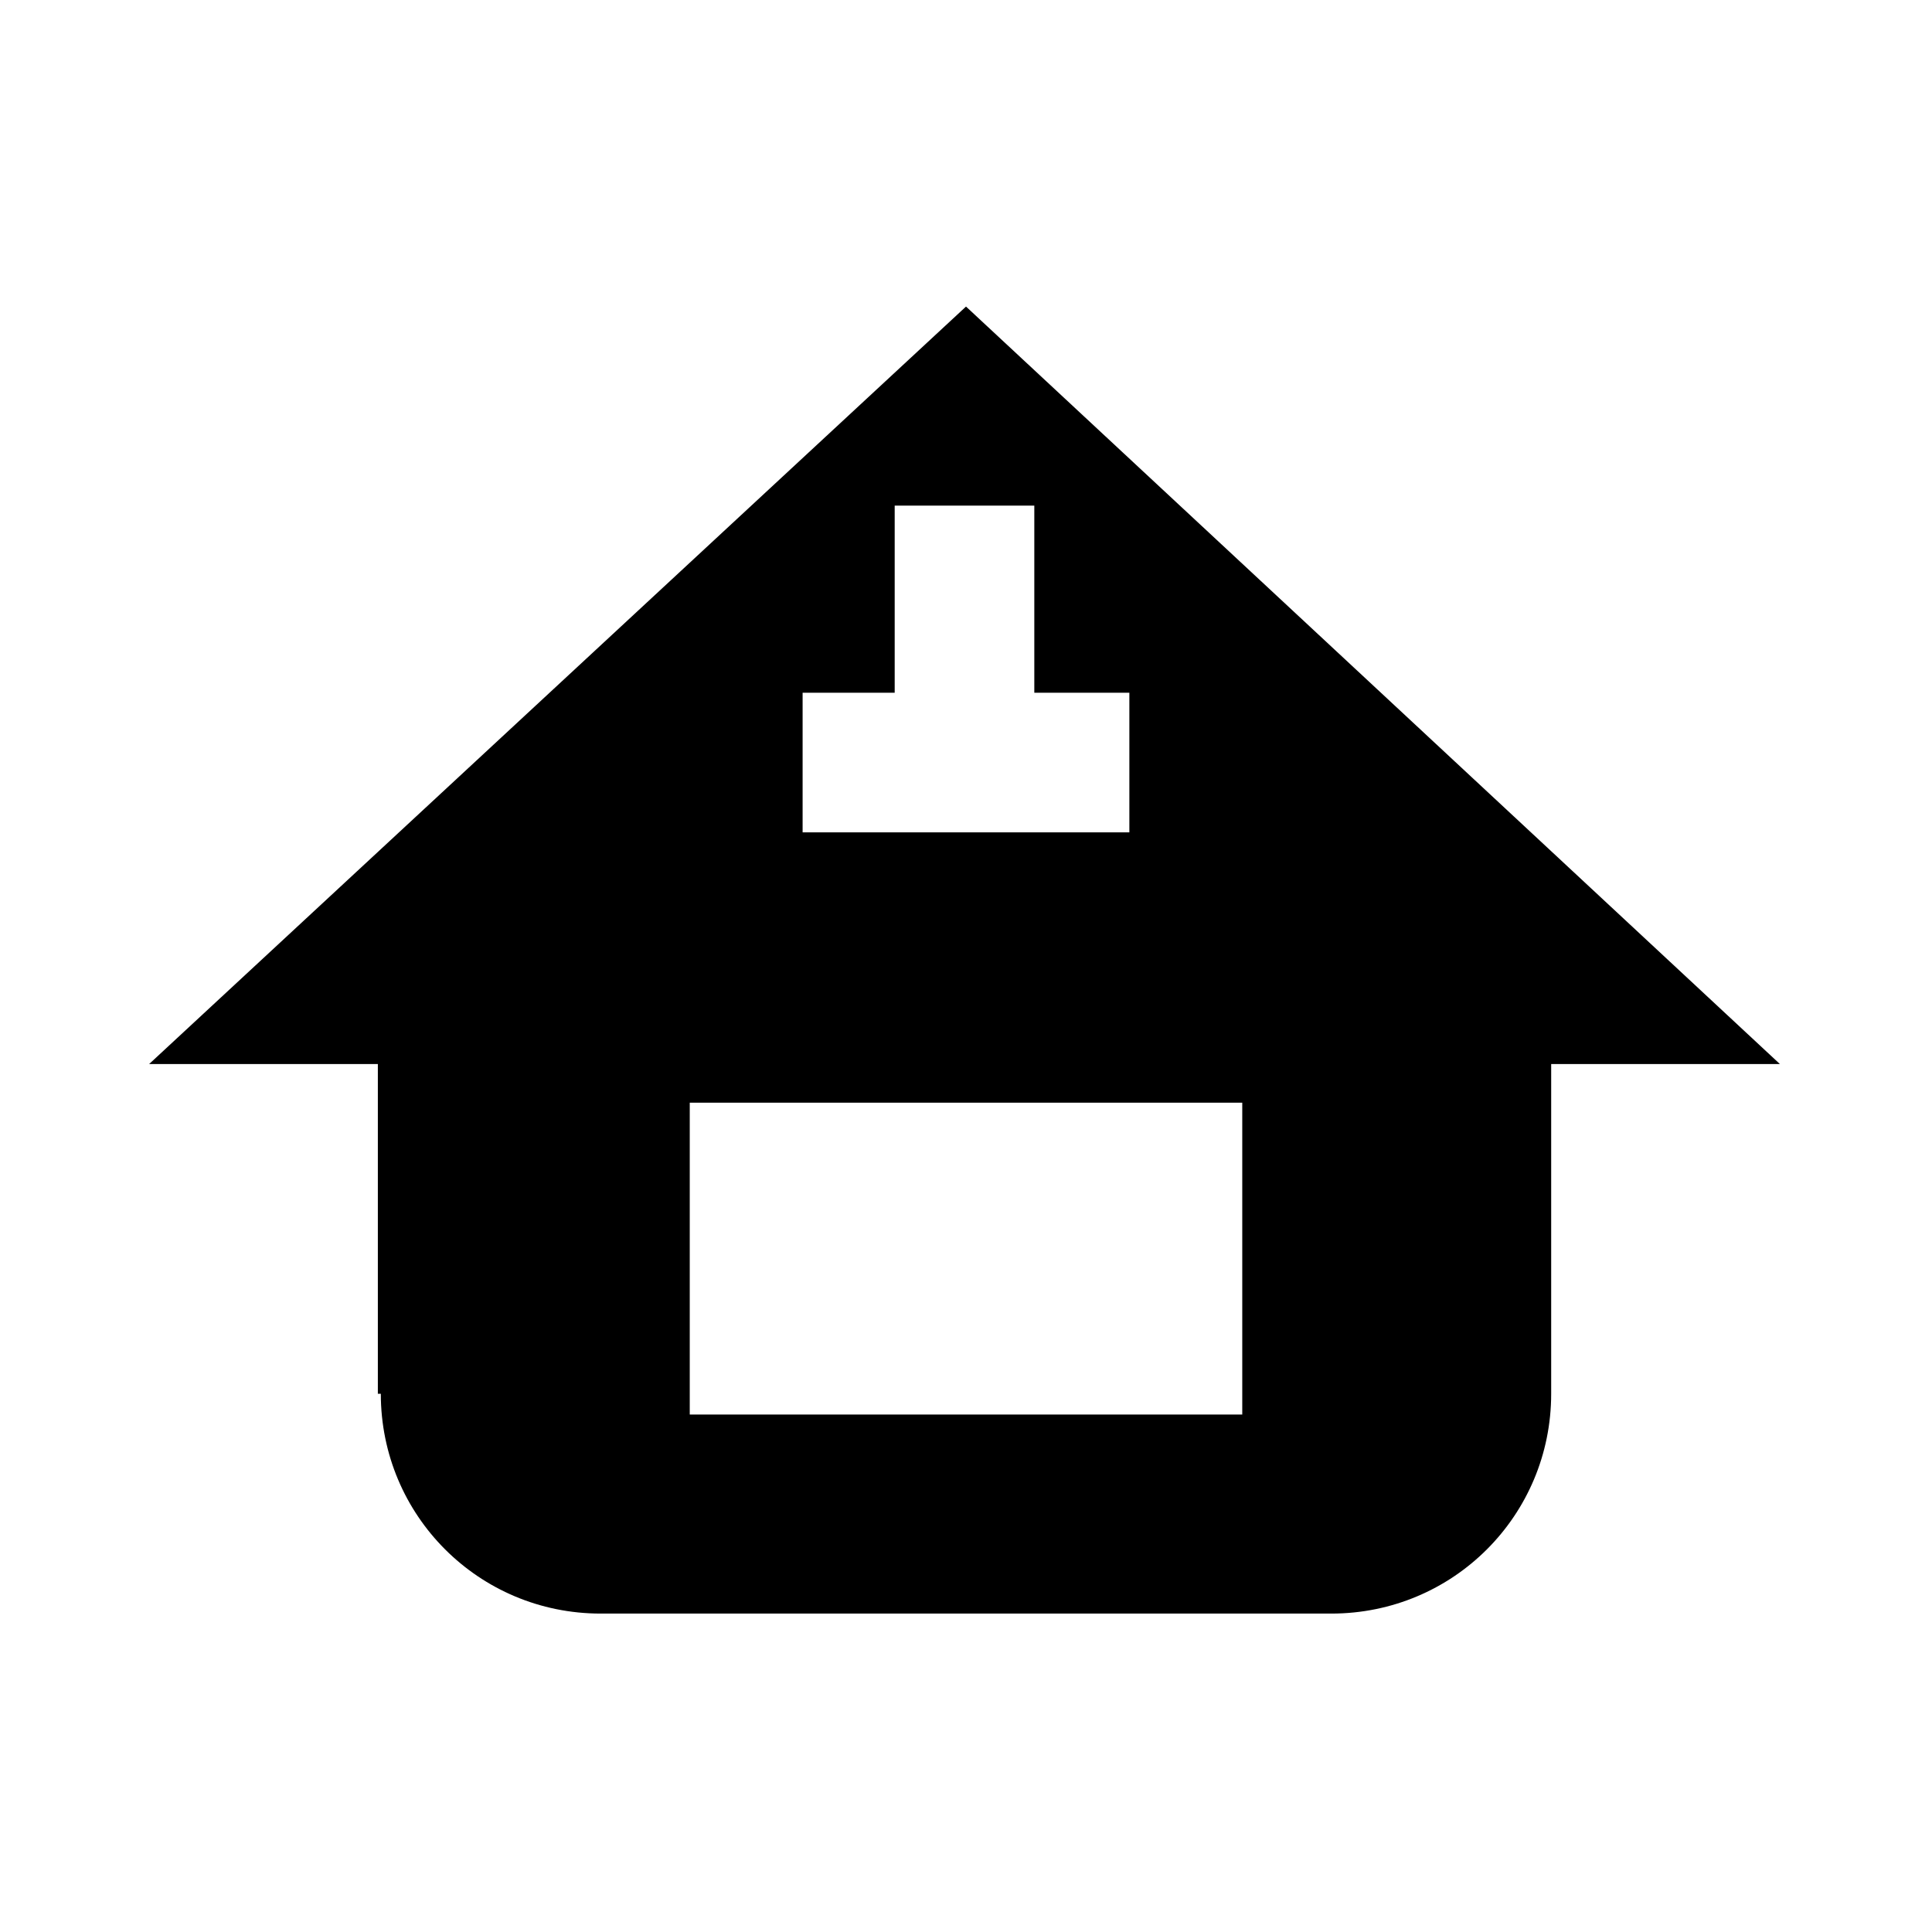 <?xml version="1.0" encoding="UTF-8"?>
<!-- Uploaded to: SVG Repo, www.svgrepo.com, Generator: SVG Repo Mixer Tools -->
<svg fill="#000000" width="800px" height="800px" version="1.1" viewBox="144 144 512 512" xmlns="http://www.w3.org/2000/svg">
 <path d="m244.92 513.36c0 32.273 25.977 58.254 58.254 58.254h193.65c32.273 0 58.254-25.977 58.254-58.254v-87.379h60.613l-215.69-200.74-216.48 200.74h60.613v87.379zm81.871 5.512v-82.656h146.42v82.656zm116.5-191.29v37h-86.59v-37h24.402v-49.594h37v49.594z"/>
</svg>